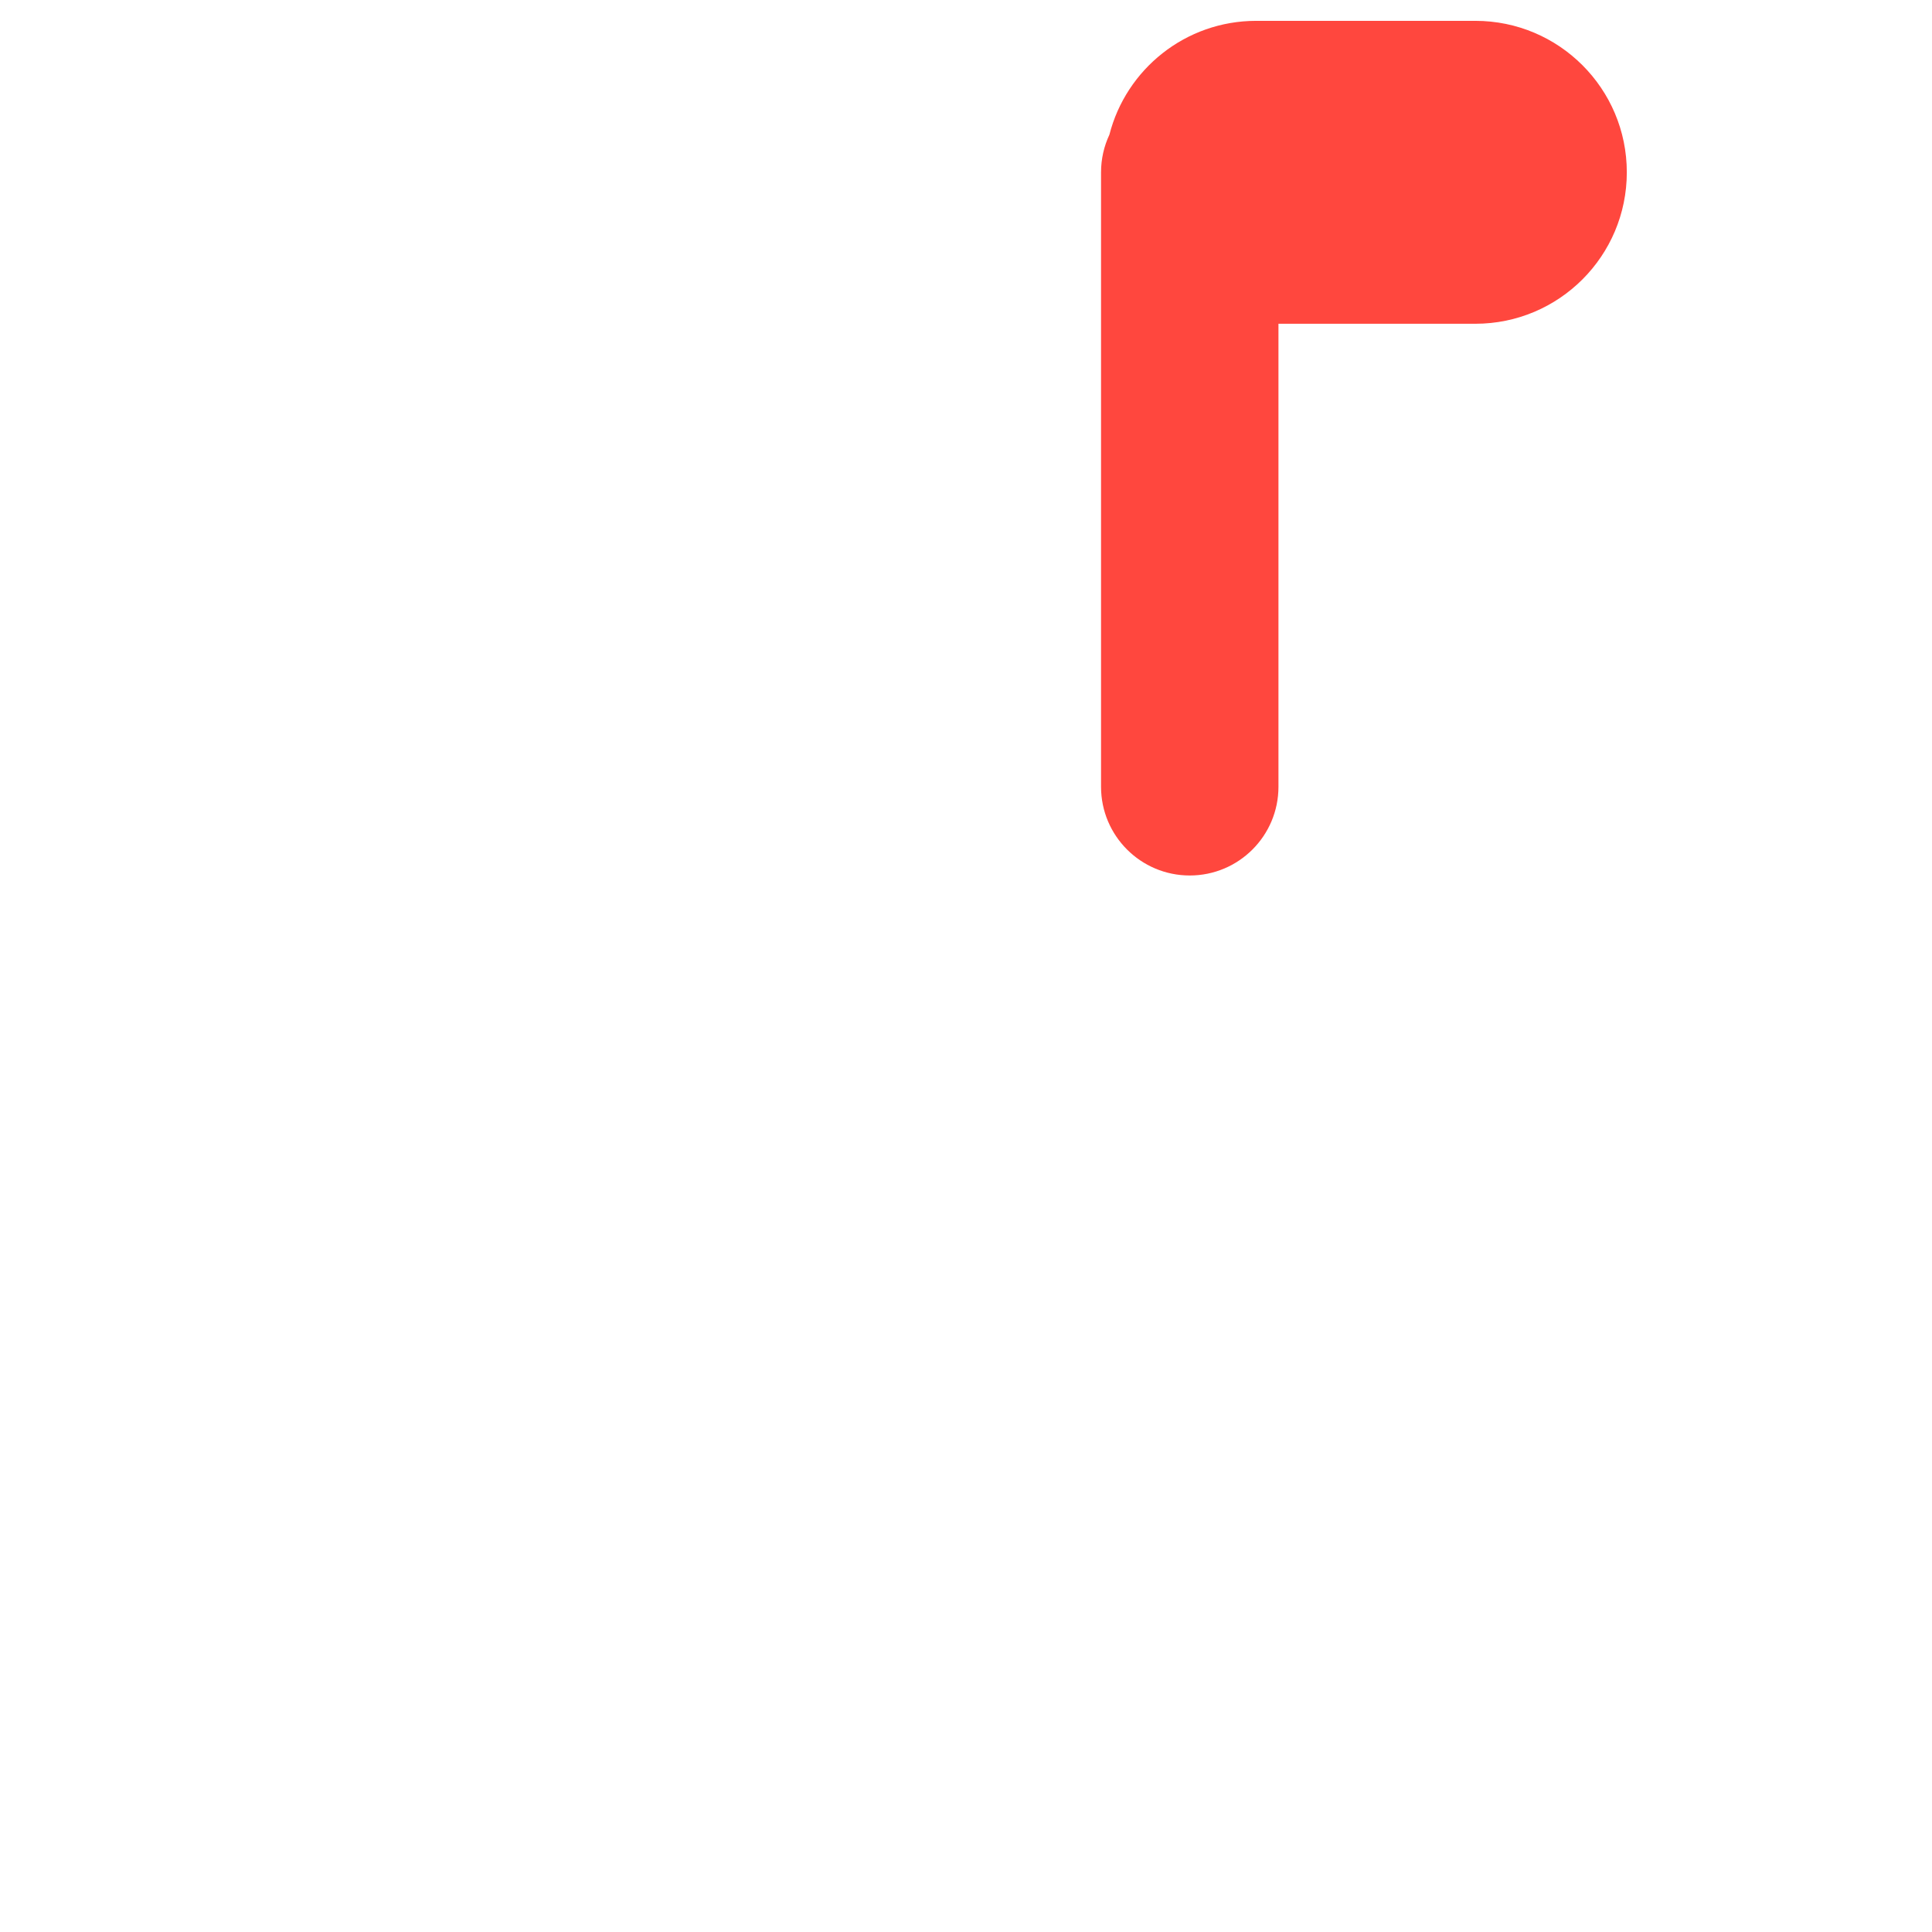 <?xml version="1.0" encoding="iso-8859-1"?>
<!-- Generator: Adobe Illustrator 18.1.1, SVG Export Plug-In . SVG Version: 6.00 Build 0)  -->
<!DOCTYPE svg PUBLIC "-//W3C//DTD SVG 1.1//EN" "http://www.w3.org/Graphics/SVG/1.1/DTD/svg11.dtd">
<svg version="1.1" xmlns="http://www.w3.org/2000/svg" xmlns:xlink="http://www.w3.org/1999/xlink" x="0px" y="0px"
	 viewBox="0 0 512 512" enable-background="new 0 0 512 512" xml:space="preserve">
<g id="Layer_5">
	<path fill="#FF473E" d="M390.984,5.525h-58.093c-18.729,0-34.461,12.829-38.891,30.178c-1.417,3.025-2.213,6.398-2.213,9.959
		v162.843c0,12.984,10.525,23.509,23.509,23.509s23.509-10.525,23.509-23.509V85.8h52.179c22.167,0,40.138-17.97,40.138-40.137
		S413.151,5.525,390.984,5.525z"/>
</g>
<g id="Layer_1">
</g>
</svg>
